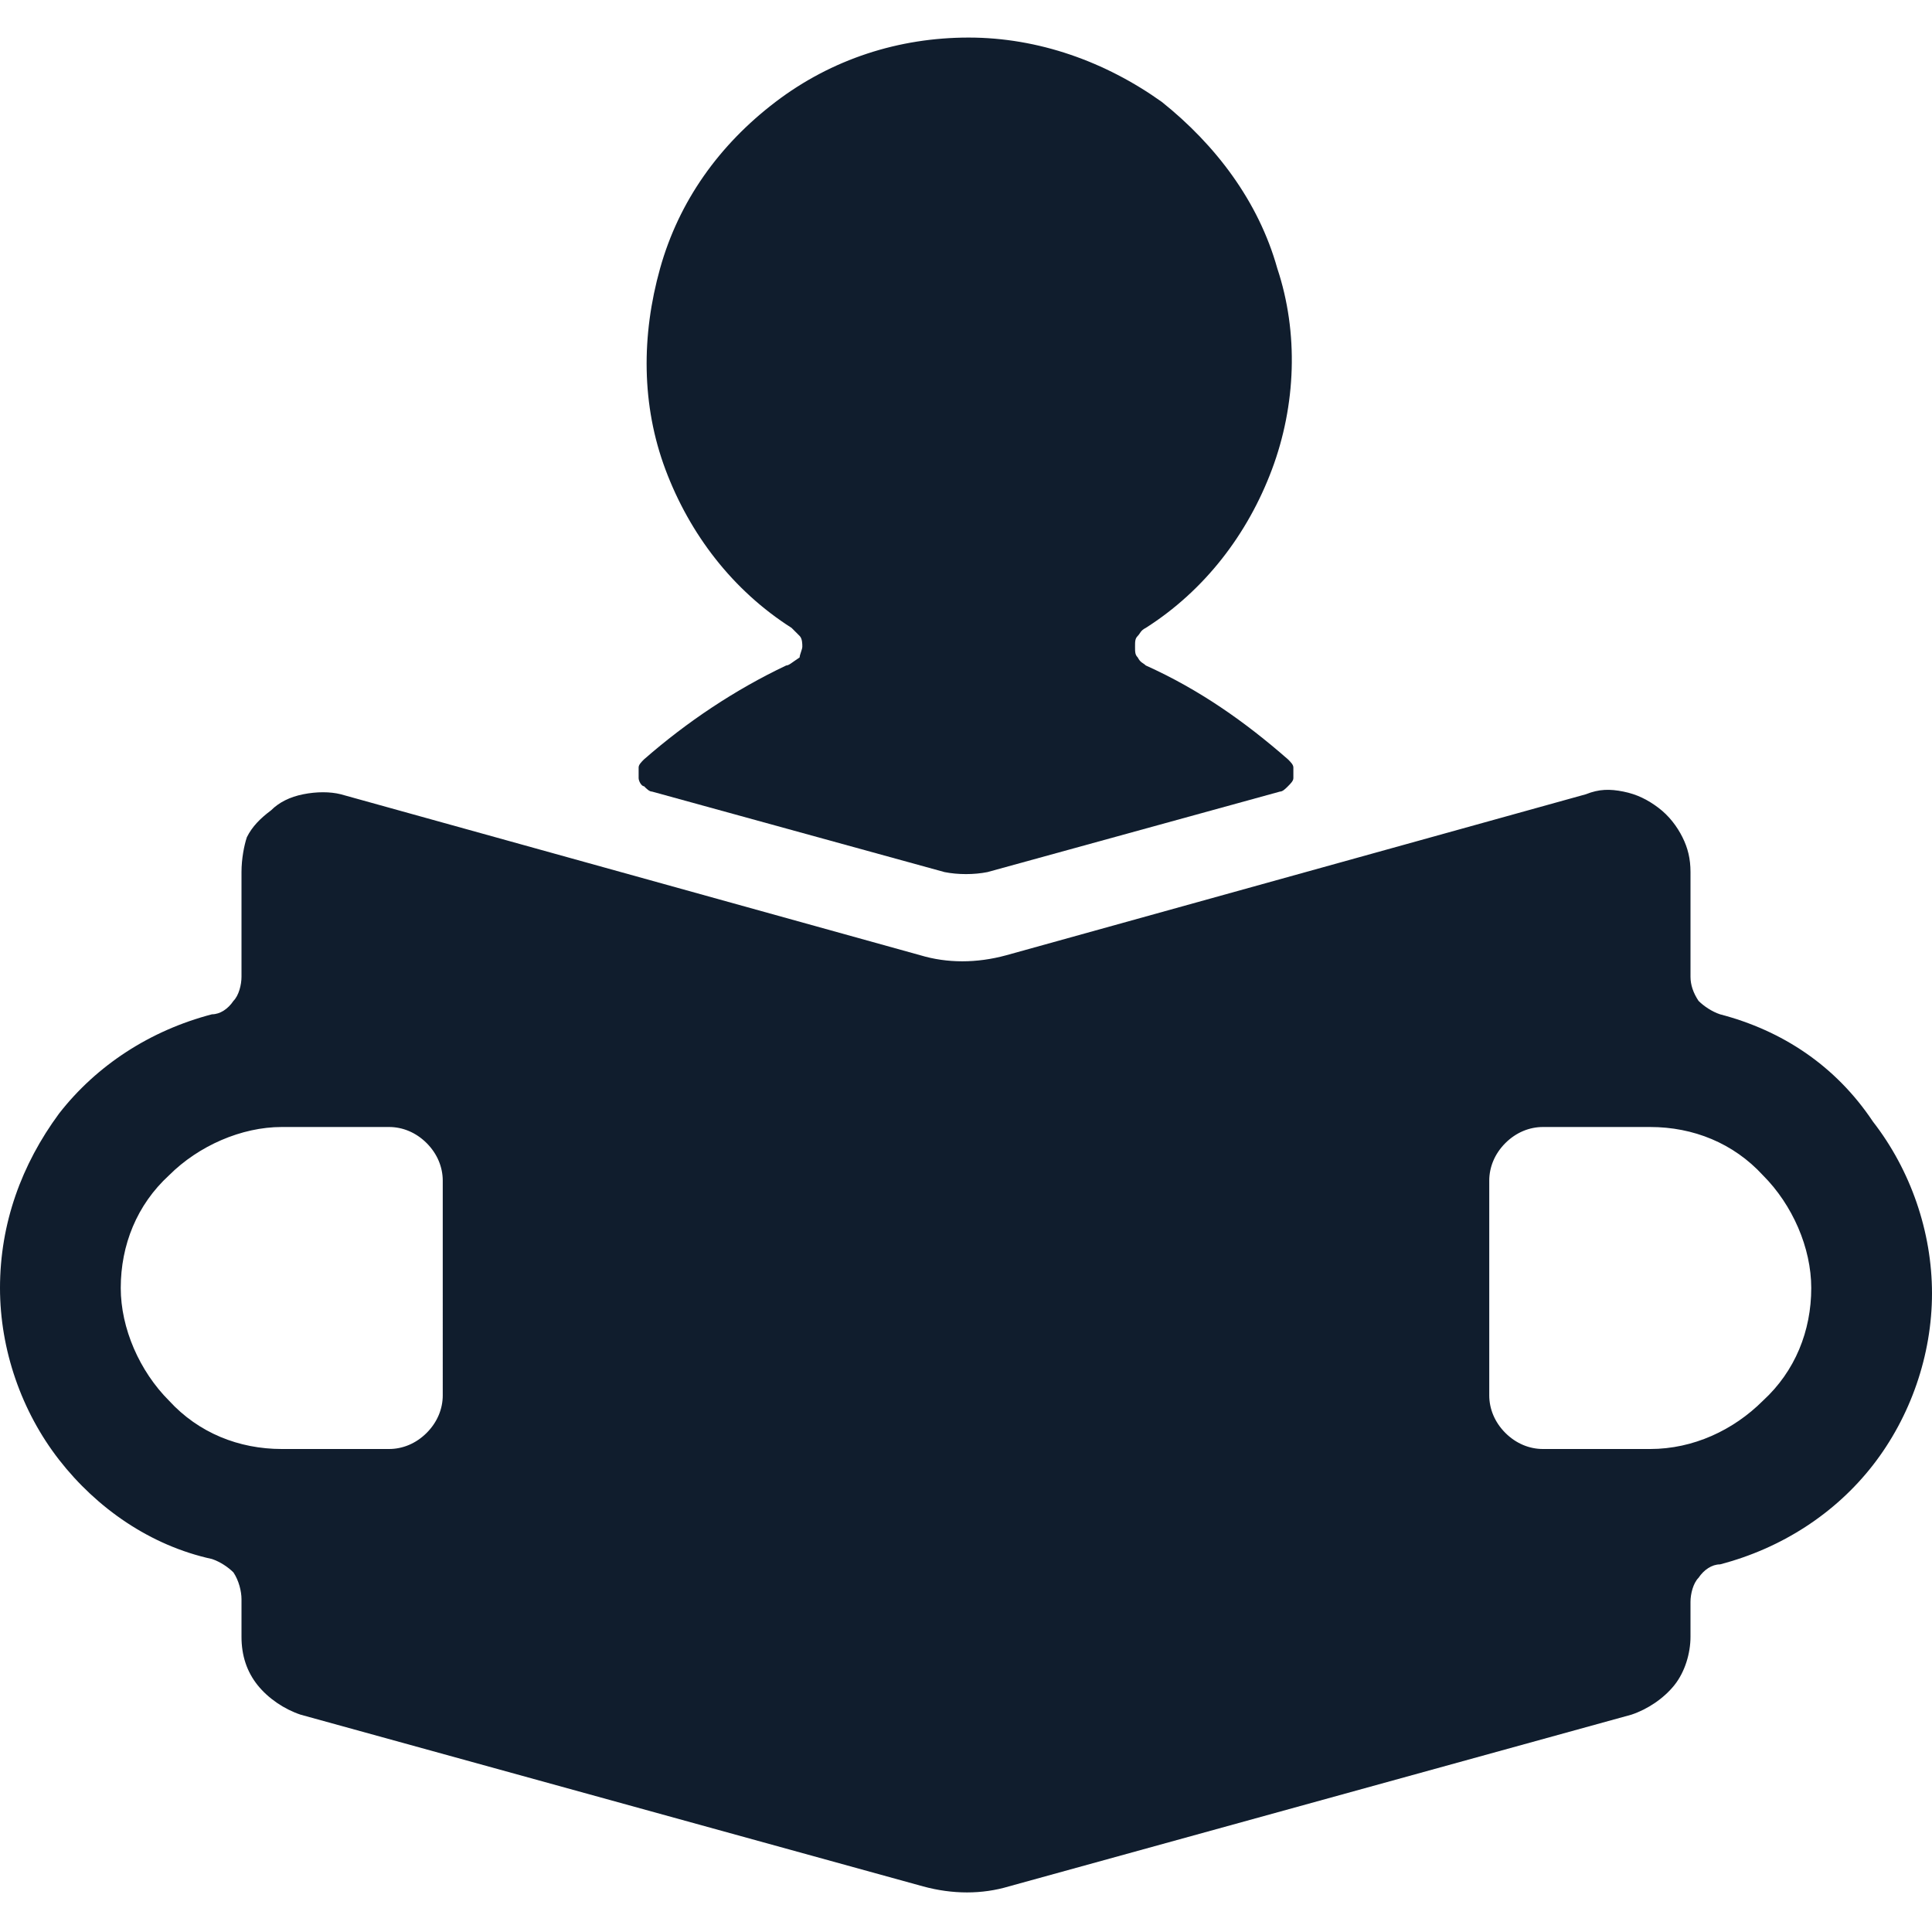 <?xml version="1.0" encoding="utf-8"?>
<!-- Generator: Adobe Illustrator 25.1.0, SVG Export Plug-In . SVG Version: 6.00 Build 0)  -->
<svg version="1.1" id="Lager_1" xmlns="http://www.w3.org/2000/svg" xmlns:xlink="http://www.w3.org/1999/xlink" x="0px" y="0px"
	 viewBox="0 0 72 72" style="enable-background:new 0 0 72 72;" xml:space="preserve">
<style type="text/css">
	.st0{clip-path:url(#SVGID_2_);}
	.st1{fill:#101D2D;}
</style>
<g>
	<g>
		<defs>
			<rect id="SVGID_1_" width="72" height="72"/>
		</defs>
		<clipPath id="SVGID_2_">
			<use xlink:href="#SVGID_1_"  style="overflow:visible;"/>
		</clipPath>
		<g class="st0">
			<path class="st1" d="M29.3,24.8c-1.9,0.9-3.7,2.1-5.3,3.5c-0.1,0.1-0.2,0.2-0.2,0.3c0,0.1,0,0.3,0,0.4s0.1,0.3,0.2,0.3
				c0.1,0.1,0.2,0.2,0.3,0.2l10.9,3c0.5,0.1,1.1,0.1,1.6,0l10.9-3c0.1,0,0.2-0.1,0.3-0.2s0.2-0.2,0.2-0.3c0-0.1,0-0.3,0-0.4
				s-0.1-0.2-0.2-0.3c-1.6-1.4-3.3-2.6-5.3-3.5c-0.1-0.1-0.2-0.1-0.3-0.3c-0.1-0.1-0.1-0.2-0.1-0.4s0-0.3,0.1-0.4s0.1-0.2,0.3-0.3
				c2.2-1.4,3.8-3.5,4.7-5.9s1-5.1,0.2-7.5c-0.7-2.5-2.3-4.6-4.3-6.2c-2.1-1.5-4.6-2.4-7.2-2.4c-2.6,0-5.1,0.8-7.2,2.4
				s-3.6,3.7-4.3,6.2c-0.7,2.5-0.7,5.1,0.2,7.5c0.9,2.4,2.5,4.5,4.7,5.9c0.1,0.1,0.2,0.2,0.3,0.3c0.1,0.1,0.1,0.3,0.1,0.4
				s-0.1,0.3-0.1,0.4C29.5,24.7,29.4,24.8,29.3,24.8L29.3,24.8z"/>
			<path class="st1" d="M64.1,37.8c-0.3-0.1-0.6-0.3-0.8-0.5C63.1,37,63,36.7,63,36.4v-3.9c0-0.5-0.1-0.9-0.3-1.3s-0.5-0.8-0.9-1.1
				c-0.4-0.3-0.8-0.5-1.3-0.6s-0.9-0.1-1.4,0.1l-21.6,6c-1.1,0.3-2.2,0.3-3.2,0l-21.6-6c-0.4-0.1-0.9-0.1-1.4,0s-0.9,0.3-1.2,0.6
				c-0.4,0.3-0.7,0.6-0.9,1C9.1,31.5,9,32,9,32.5v3.9c0,0.3-0.1,0.7-0.3,0.9c-0.2,0.3-0.5,0.5-0.8,0.5c-2.3,0.6-4.3,1.9-5.7,3.7
				C0.8,43.4,0,45.6,0,48c0,2.3,0.8,4.6,2.2,6.4c1.4,1.8,3.4,3.2,5.7,3.7c0.3,0.1,0.6,0.3,0.8,0.5c0.2,0.3,0.3,0.7,0.3,1V61
				c0,0.7,0.2,1.3,0.6,1.8c0.4,0.5,1,0.9,1.6,1.1l23.2,6.4c1.1,0.3,2.2,0.3,3.2,0l23.2-6.4c0.6-0.2,1.2-0.6,1.6-1.1
				c0.4-0.5,0.6-1.2,0.6-1.8v-1.3c0-0.3,0.1-0.7,0.3-0.9c0.2-0.3,0.5-0.5,0.8-0.5c2.3-0.6,4.3-1.9,5.7-3.7c1.4-1.8,2.2-4.1,2.2-6.4
				c0-2.3-0.8-4.6-2.2-6.4C68.4,39.7,66.4,38.4,64.1,37.8z M16.5,52c0,0.5-0.2,1-0.6,1.4C15.5,53.8,15,54,14.5,54h-4
				c-1.6,0-3.1-0.6-4.2-1.8c-1.1-1.1-1.8-2.7-1.8-4.2c0-1.6,0.6-3.1,1.8-4.2C7.4,42.7,9,42,10.5,42h4c0.5,0,1,0.2,1.4,0.6
				c0.4,0.4,0.6,0.9,0.6,1.4V52z M61.5,54h-4c-0.5,0-1-0.2-1.4-0.6c-0.4-0.4-0.6-0.9-0.6-1.4v-8c0-0.5,0.2-1,0.6-1.4
				c0.4-0.4,0.9-0.6,1.4-0.6h4c1.6,0,3.1,0.6,4.2,1.8c1.1,1.1,1.8,2.7,1.8,4.2c0,1.6-0.6,3.1-1.8,4.2C64.6,53.3,63.1,54,61.5,54z"/>
		</g>
	</g>
</g>
</svg>
